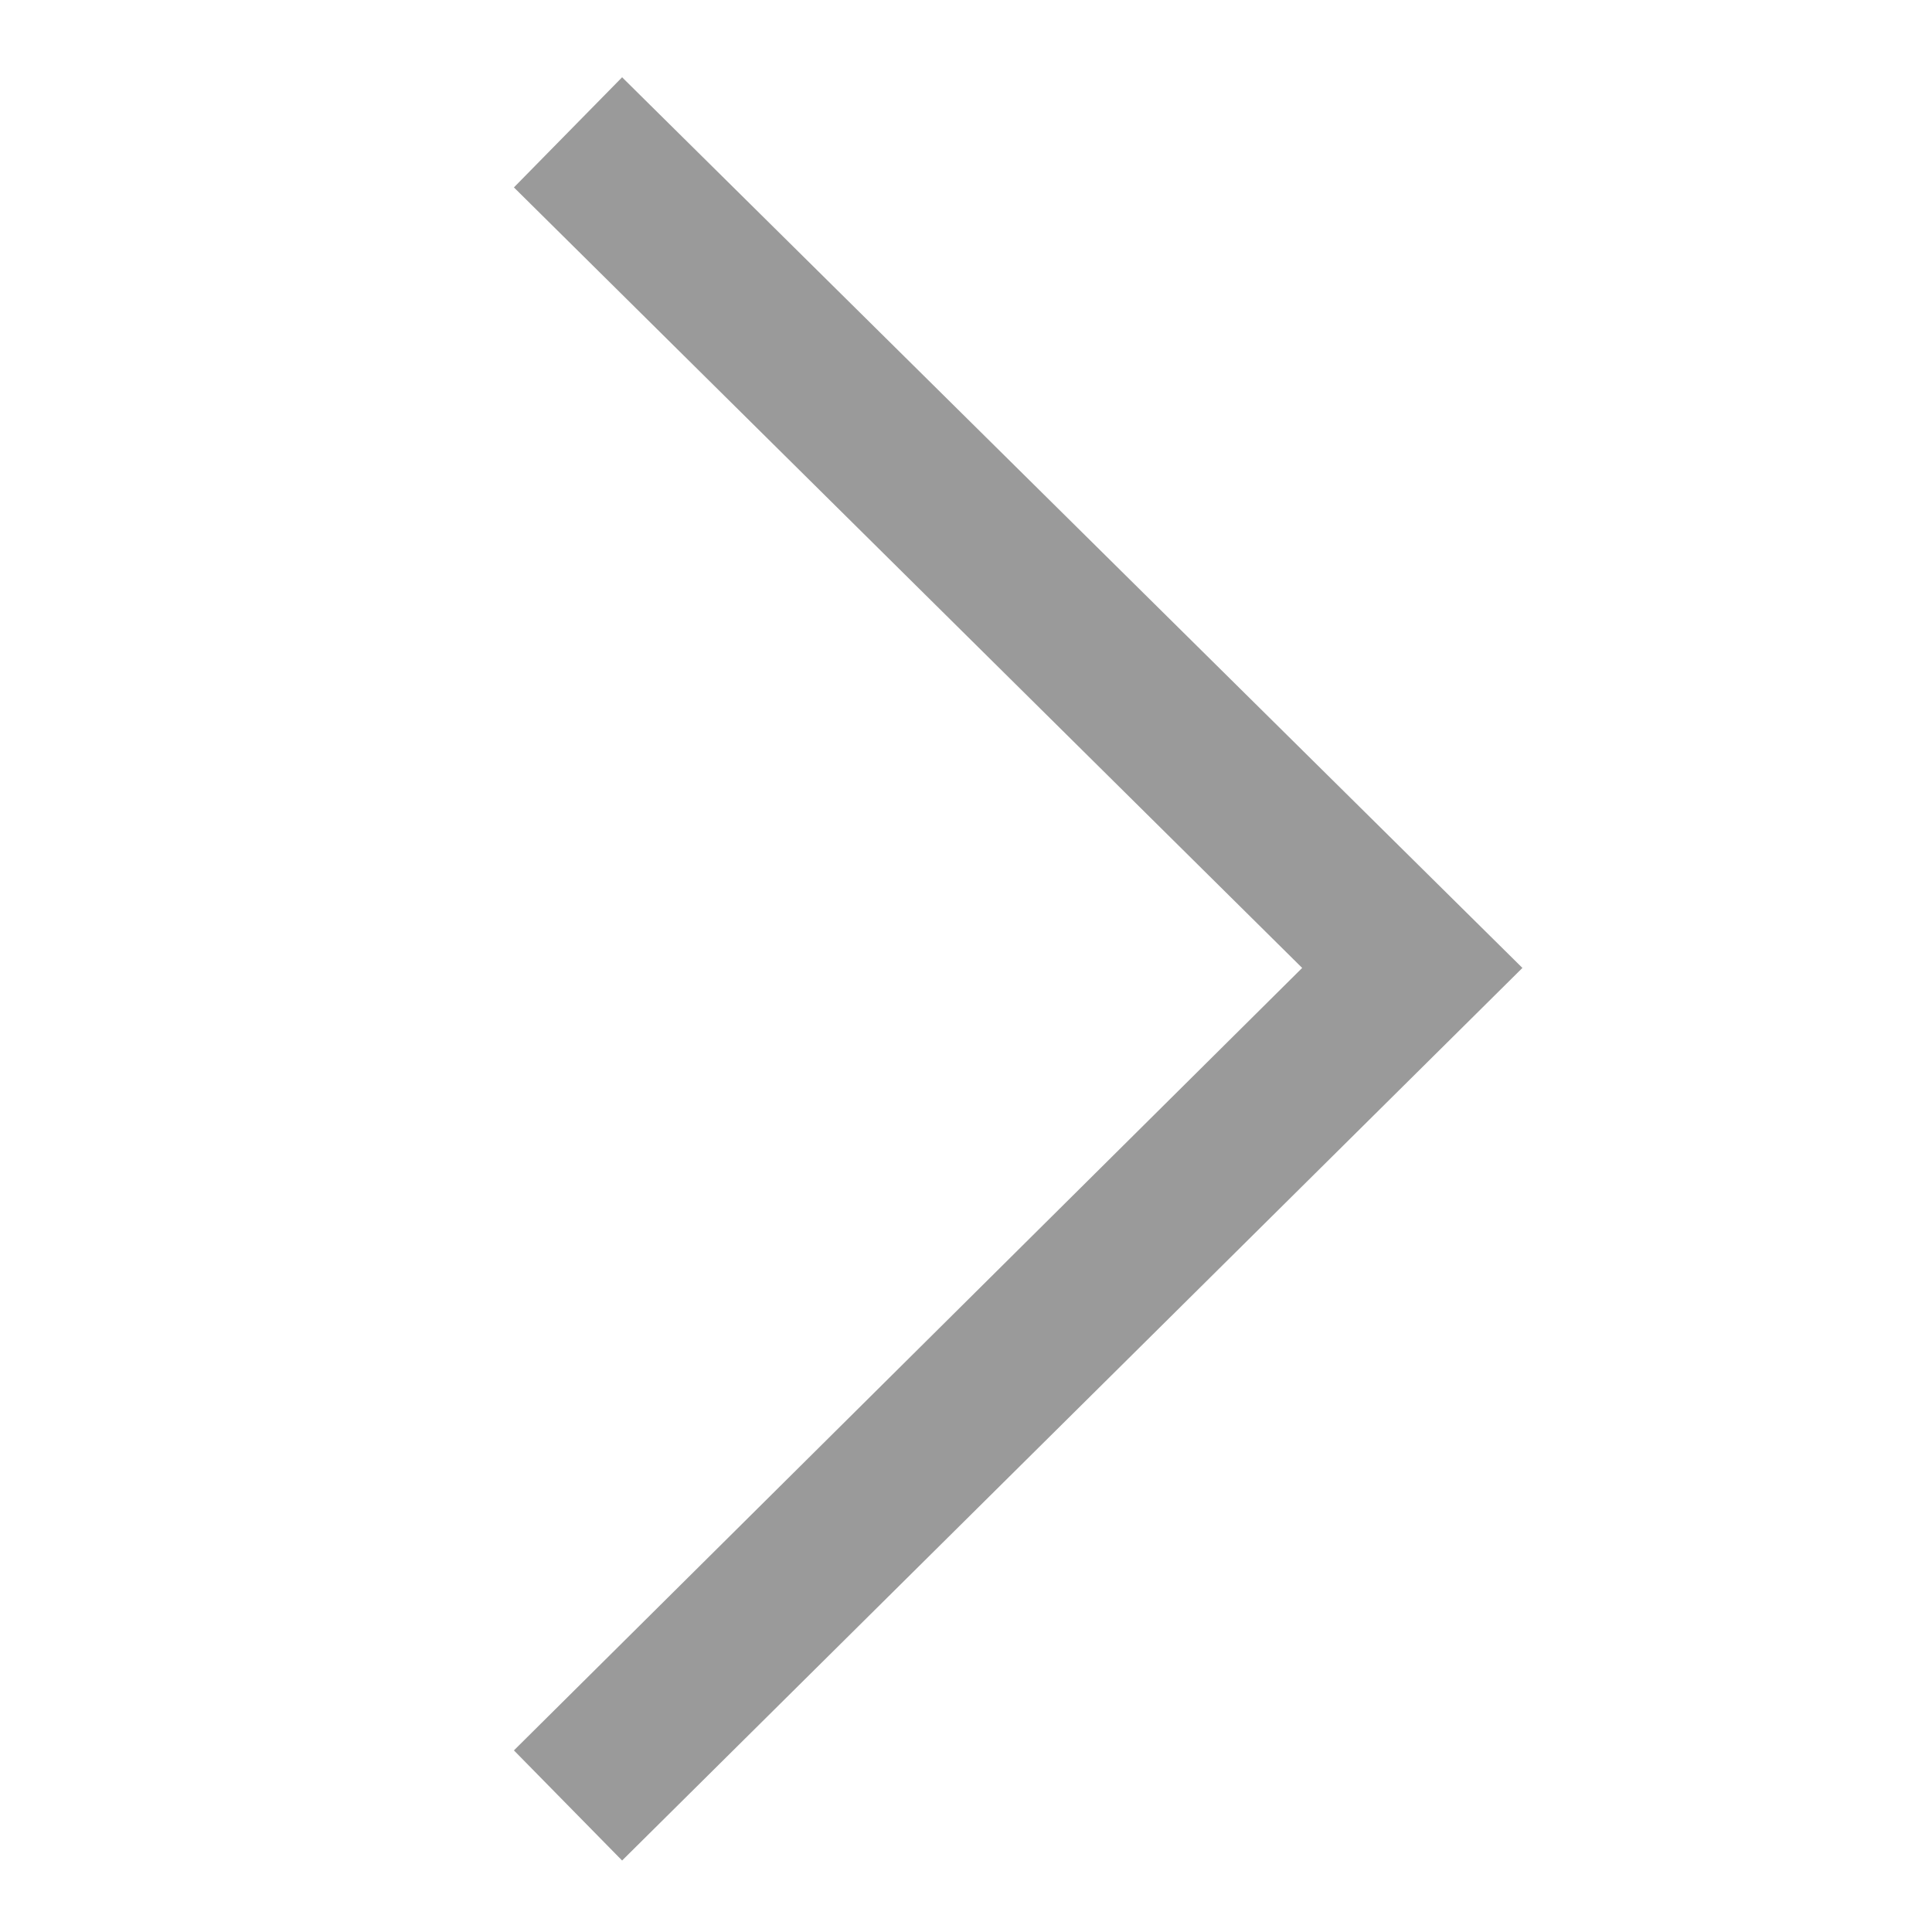 <?xml version="1.0" encoding="utf-8"?>
<!-- Generator: Adobe Illustrator 24.3.0, SVG Export Plug-In . SVG Version: 6.00 Build 0)  -->
<svg version="1.1" id="Layer_1" xmlns="http://www.w3.org/2000/svg" xmlns:xlink="http://www.w3.org/1999/xlink" x="0px" y="0px"
	 viewBox="0 0 100 100" style="enable-background:new 0 0 100 100;" xml:space="preserve">
<g>
	<polygon fill="#9a9a9a" points="32.2,96.3 26.6,90.6 67.4,50.1 26.6,9.7 32.2,4 78.8,50.1 	"/>
</g>
</svg>
